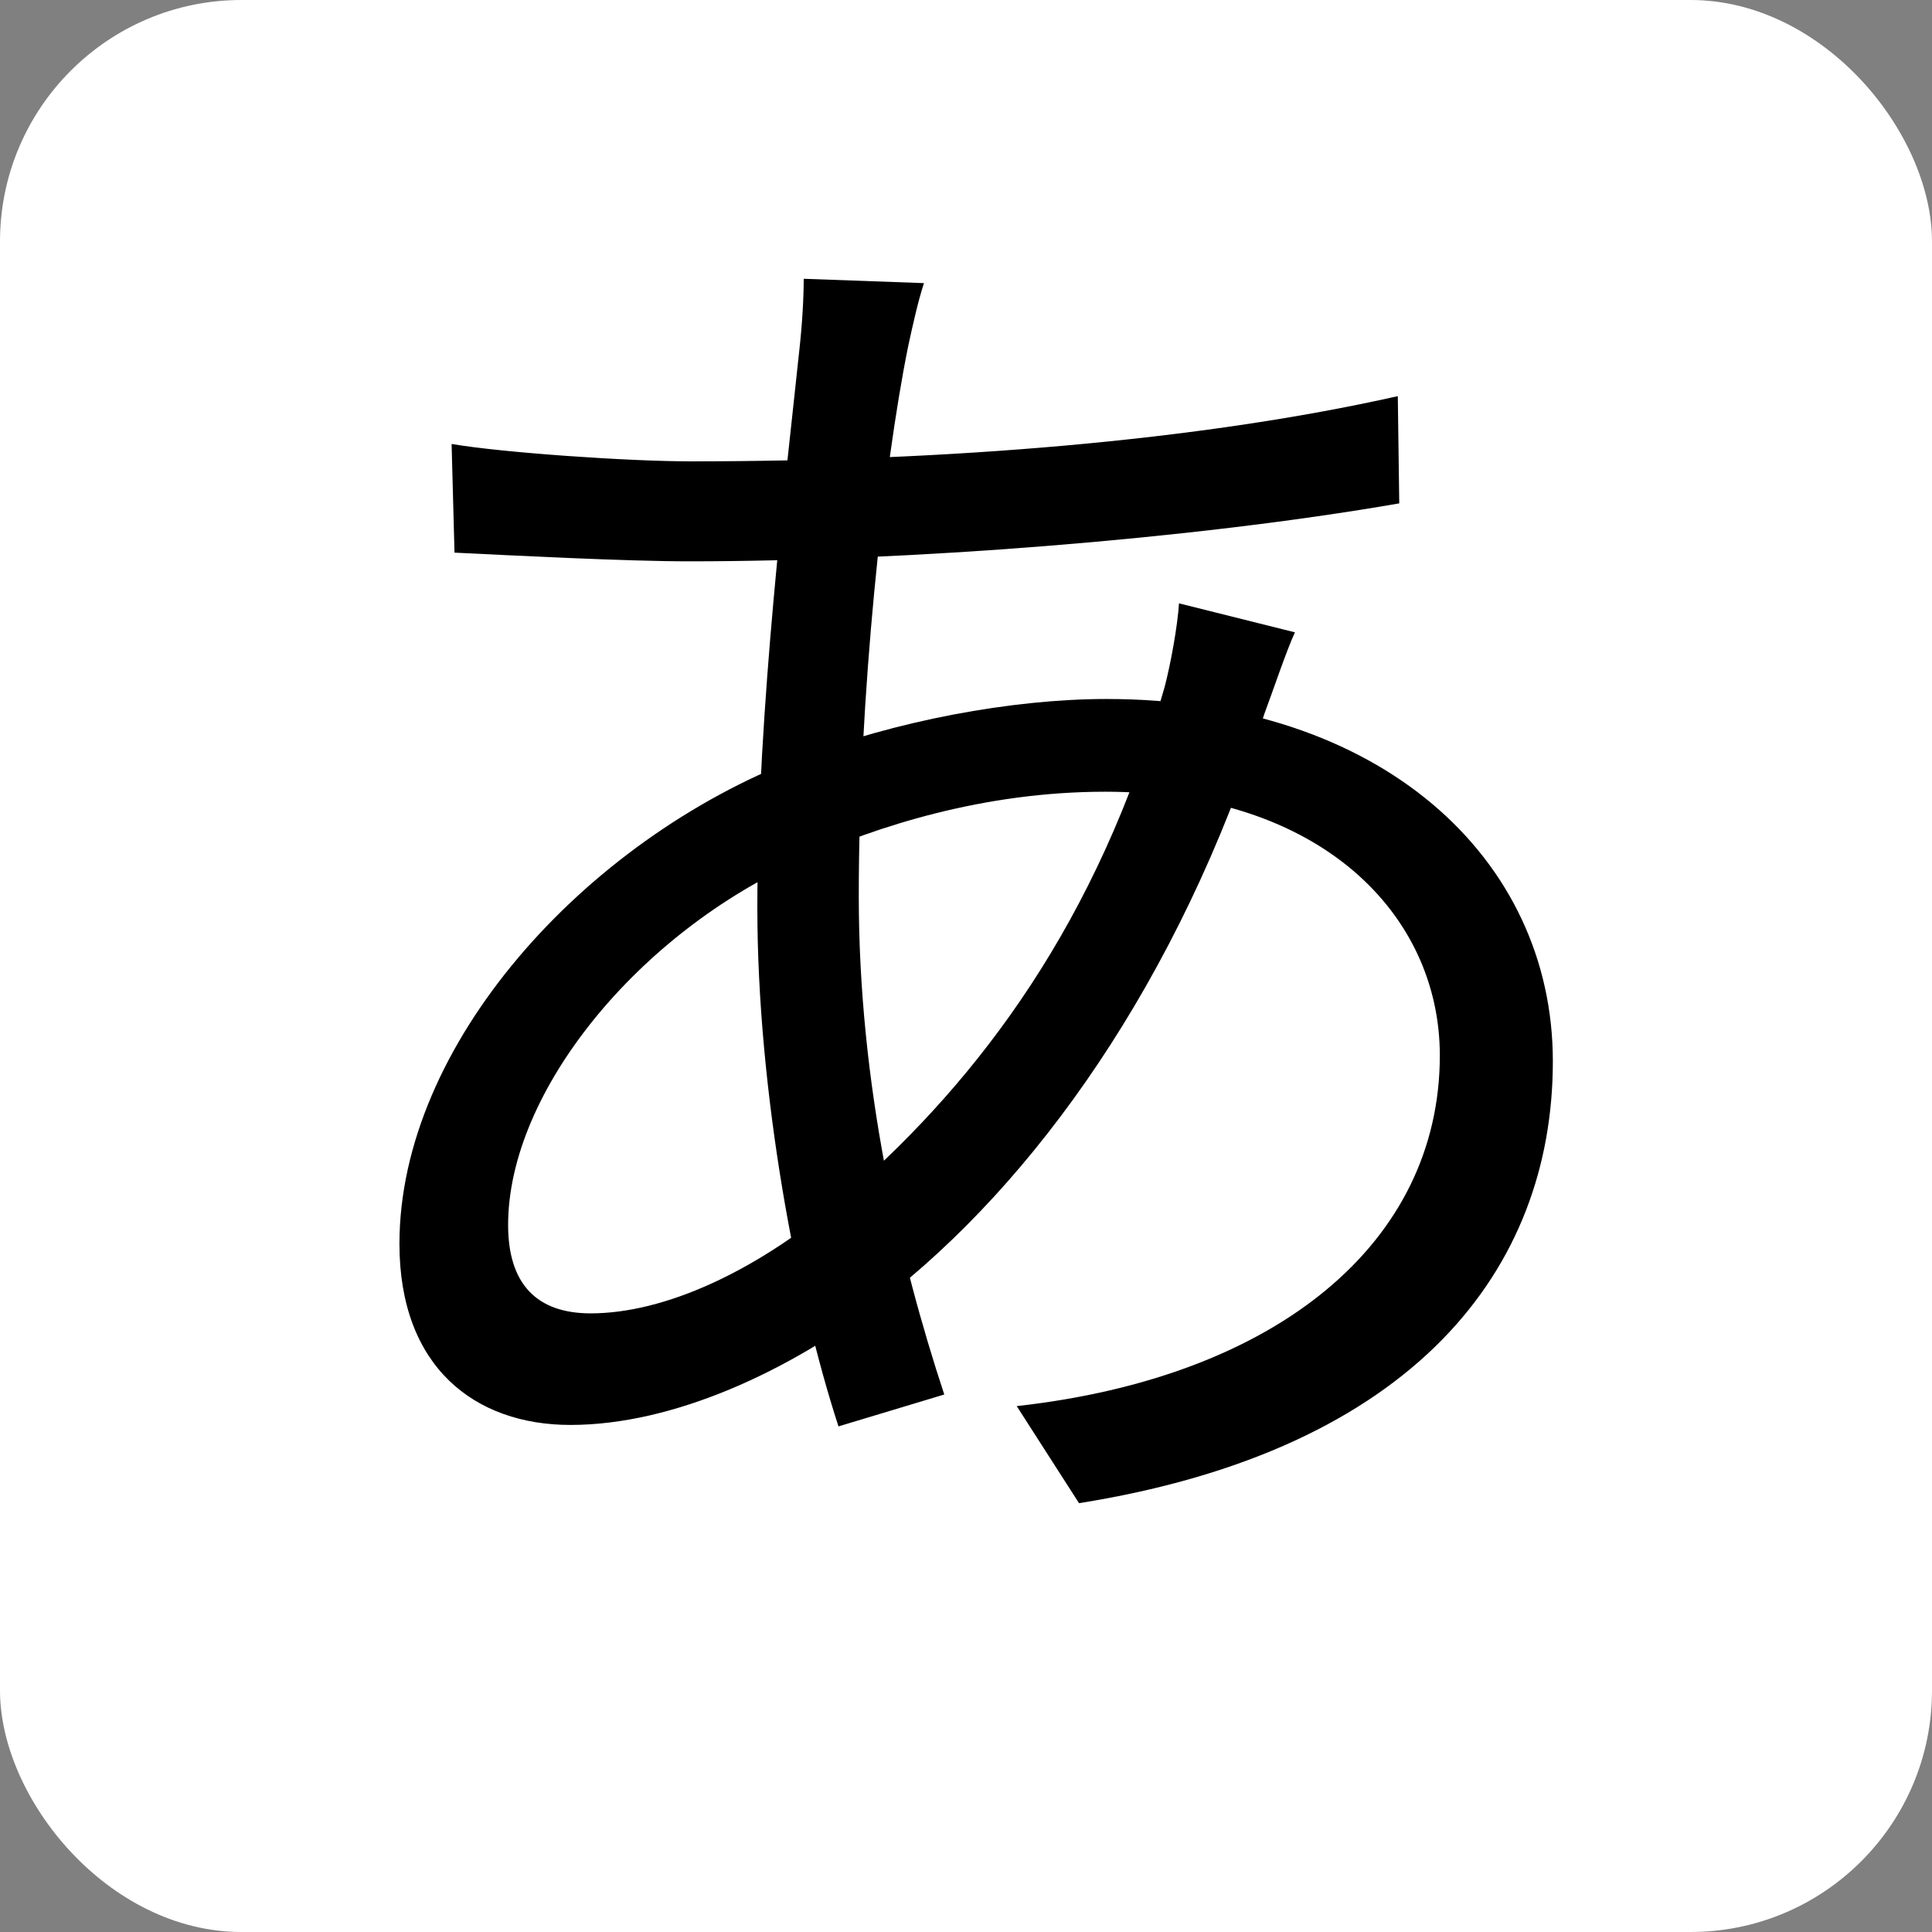 <svg width="196" height="196" viewBox="0 0 196 196" fill="none" xmlns="http://www.w3.org/2000/svg">
<rect x="0" y="0" width="196" height="196" fill="#808080" stroke="none"/>
<g clip-path="url(#clip0_3_15)">
<g clip-path="url(#clip1_3_15)">
<rect width="196" height="196" rx="24.5" fill="white"/>
<path d="M93.737 28.723C93.149 30.487 92.561 33.133 92.12 35.191C89.621 47.539 87.122 70.765 87.122 90.904C87.122 110.014 91.238 127.654 95.795 141.472L85.064 144.706C80.801 131.623 76.832 110.749 76.832 92.08C76.832 71.941 79.772 48.127 81.095 35.485C81.389 32.839 81.536 30.193 81.536 28.282L93.737 28.723ZM70.07 46.804C95.942 46.804 121.52 44.746 141.806 40.189L141.953 51.067C120.785 54.742 91.826 56.947 69.923 56.947C63.602 56.947 52.136 56.359 46.109 56.065L45.815 45.04C50.96 45.922 63.749 46.804 70.07 46.804ZM131.369 64.15C130.487 66.061 129.164 70.03 128.282 72.382C119.609 99.577 104.909 120.01 89.474 131.917C80.066 139.12 68.306 144.559 57.869 144.559C48.167 144.559 40.523 138.679 40.523 126.184C40.523 106.045 59.192 85.318 80.948 76.939C90.797 73.117 102.704 70.912 112.259 70.912C140.042 70.912 157.535 87.082 157.535 107.662C157.535 128.683 143.57 147.058 109.466 152.497L103.145 142.648C129.605 139.708 146.069 126.037 146.069 107.074C146.069 92.815 134.015 80.32 112.112 80.32C99.764 80.32 88.886 83.848 81.389 87.229C64.778 94.579 51.548 110.749 51.548 124.273C51.548 130.3 54.488 133.24 59.927 133.24C67.277 133.24 76.832 129.124 86.24 120.892C99.323 109.426 111.377 93.55 118.139 69.736C118.727 67.531 119.462 63.562 119.609 61.21L131.369 64.15Z" fill="black"/>
</g>
</g>
<defs>
<clipPath id="clip0_3_15">
<rect width="196" height="196" fill="white"/>
</clipPath>
<clipPath id="clip1_3_15">
<rect width="196" height="196" fill="white"/>
</clipPath>
</defs>
</svg>
